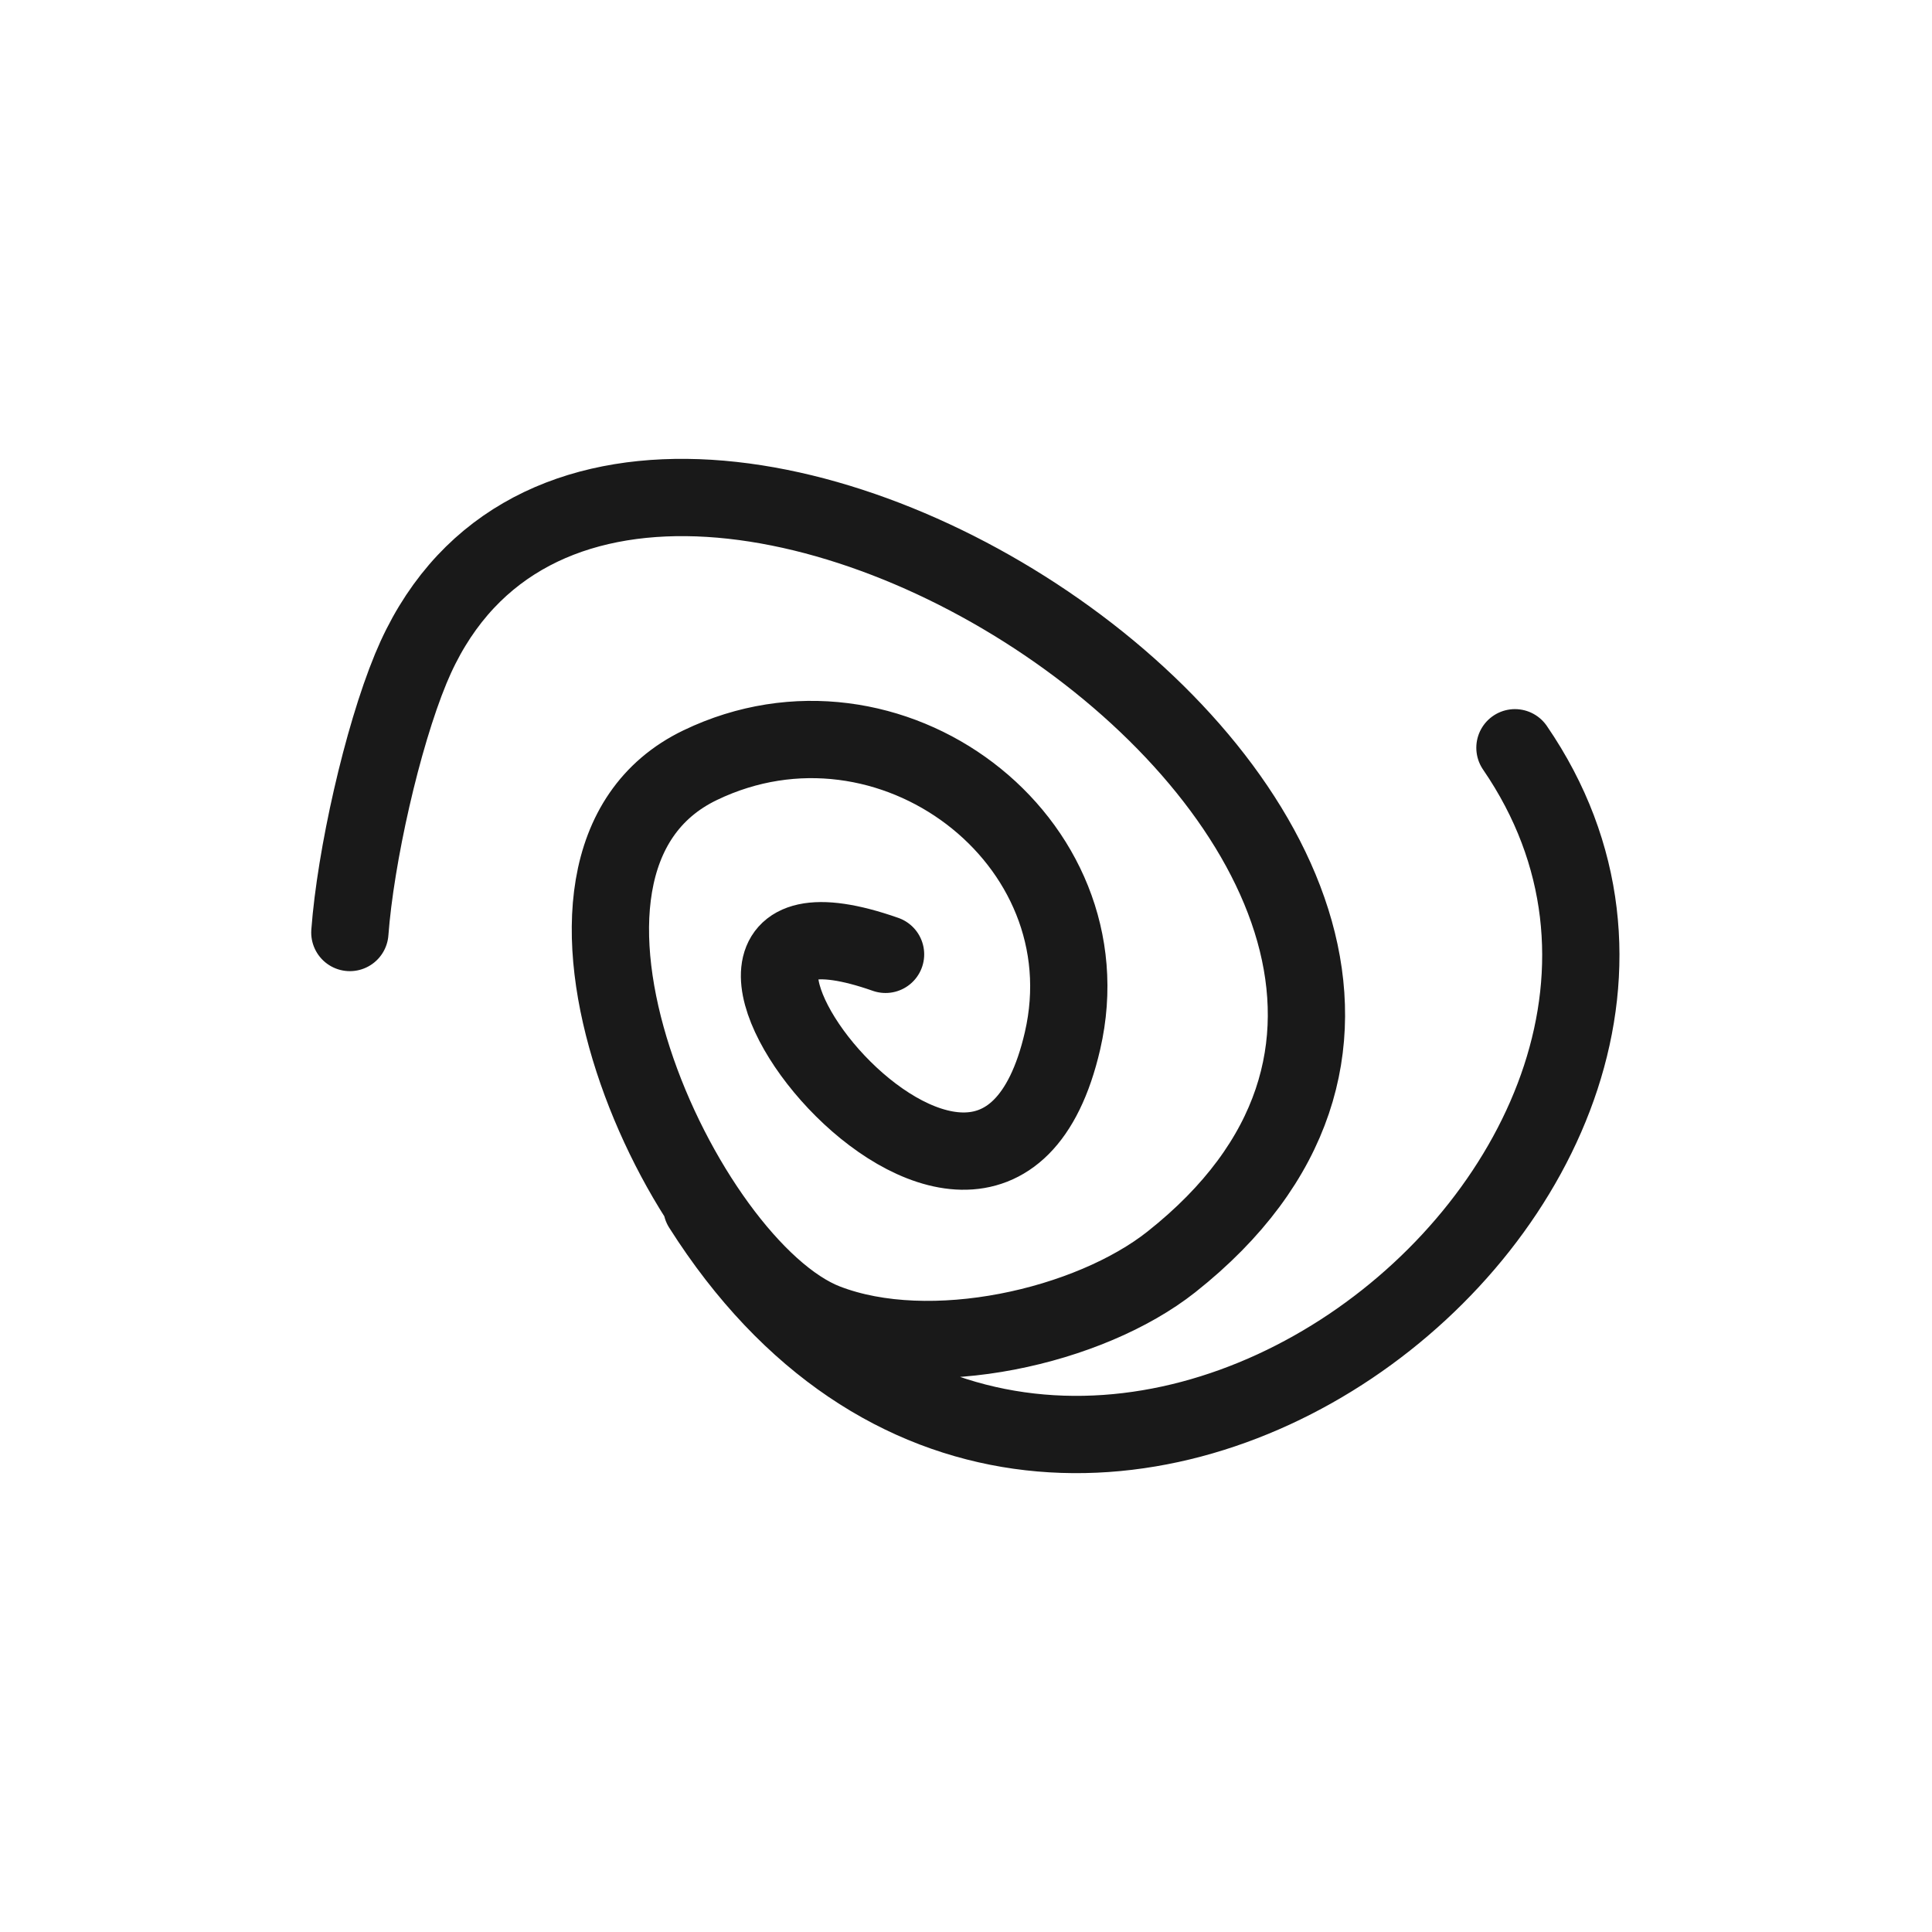 <?xml version="1.0" encoding="utf-8"?><!-- Uploaded to: SVG Repo, www.svgrepo.com, Generator: SVG Repo Mixer Tools -->
<svg width="800px" height="800px" viewBox="0 0 400 400" fill="none" xmlns="http://www.w3.org/2000/svg">
<path d="M72.434 193.066C73.606 177.351 79.087 152.855 85.046 138.436C127.145 36.584 347.246 178.391 242.523 261.263C225.56 274.685 192.657 282.179 171.015 273.815C141.434 262.378 102.824 178.677 144.974 158.417C184.232 139.544 229.58 173.915 219.984 215.483C204.326 283.305 123.069 176.428 183.344 197.588M145.303 249.894C218.545 365.441 374.063 242.911 313.654 154.816" stroke="#000000" stroke-opacity="0.9" stroke-width="16" stroke-linecap="round" stroke-linejoin="round"/>
</svg>